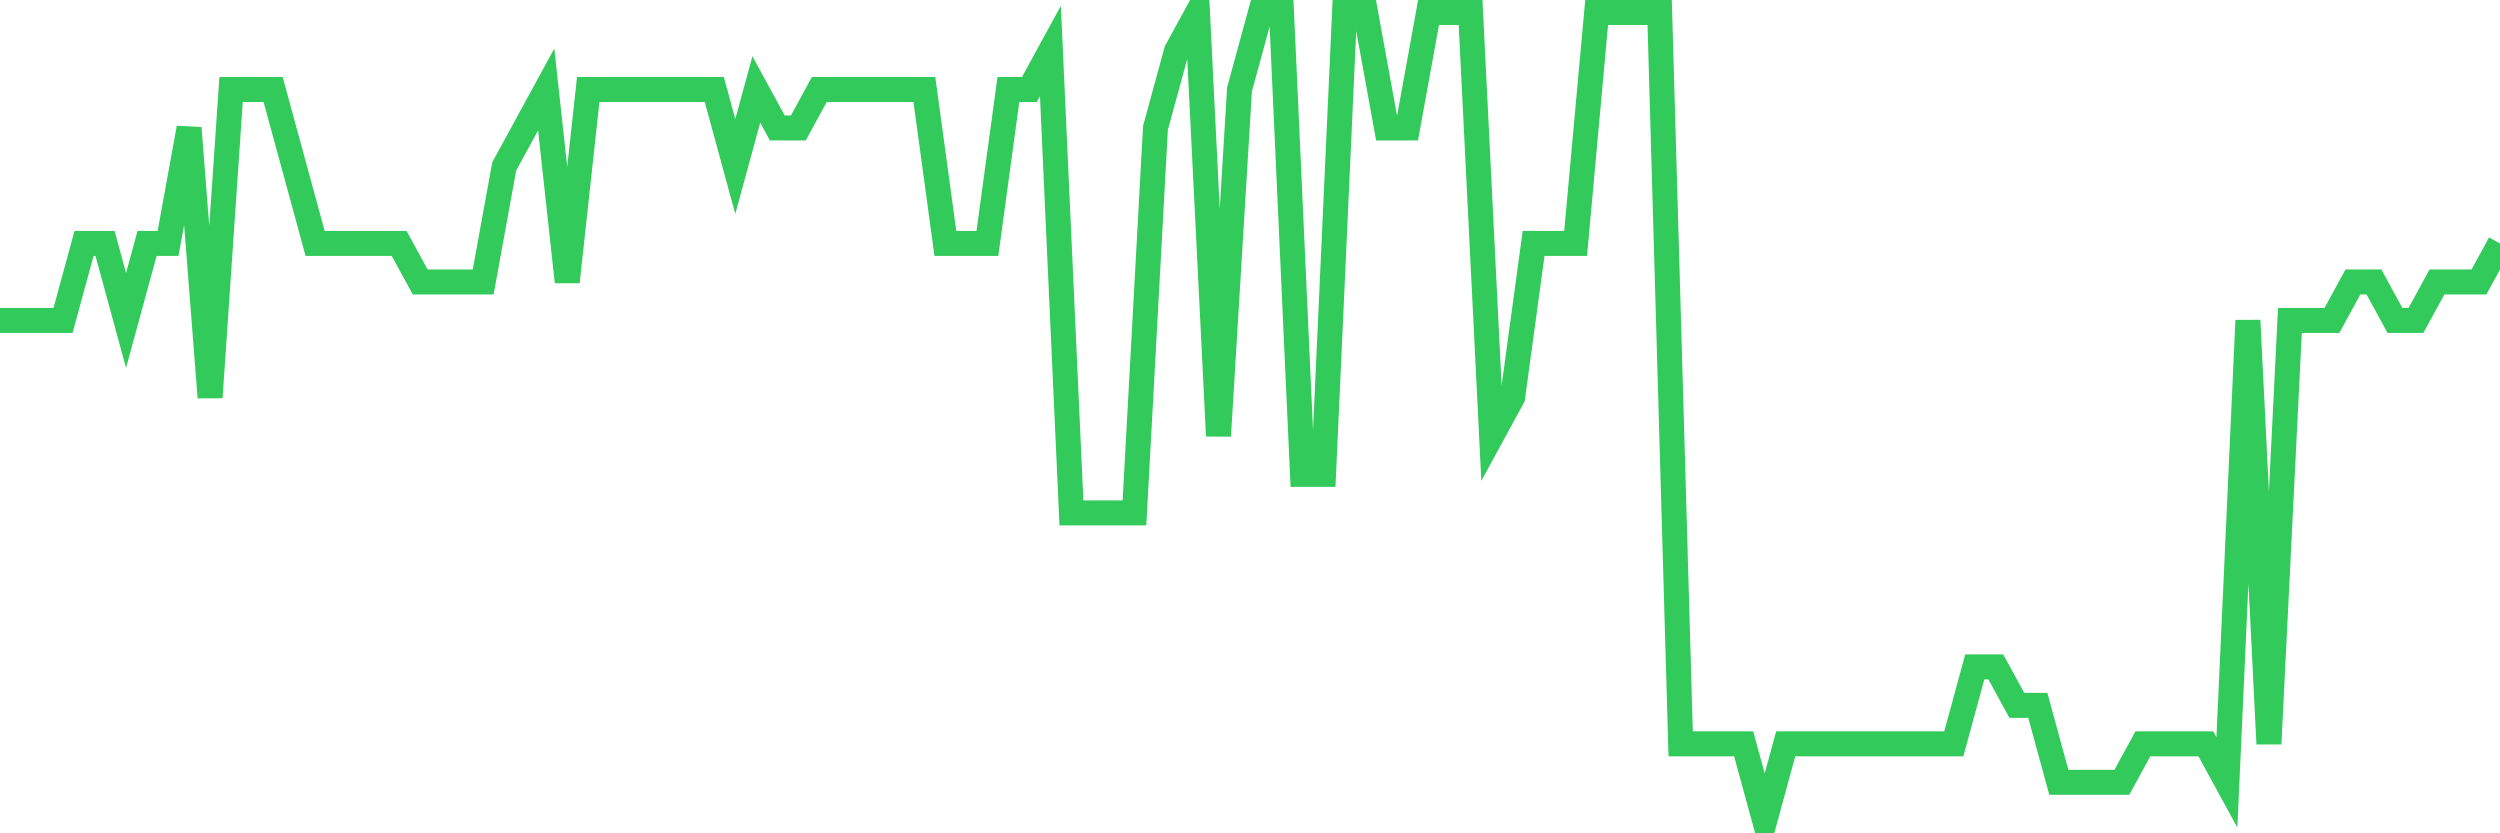 <svg
  xmlns="http://www.w3.org/2000/svg"
  xmlns:xlink="http://www.w3.org/1999/xlink"
  width="120"
  height="40"
  viewBox="0 0 120 40"
  preserveAspectRatio="none"
>
  <polyline
    points="0,15.381 1.008,15.381 2.017,15.381 3.025,15.381 4.034,11.686 5.042,11.686 6.05,15.381 7.059,11.686 8.067,11.686 9.076,6.143 10.084,19.076 11.092,4.295 12.101,4.295 13.109,4.295 14.118,7.99 15.126,11.686 16.134,11.686 17.143,11.686 18.151,11.686 19.16,11.686 20.168,13.533 21.176,13.533 22.185,13.533 23.193,13.533 24.202,7.99 25.21,6.143 26.218,4.295 27.227,13.533 28.235,4.295 29.244,4.295 30.252,4.295 31.261,4.295 32.269,4.295 33.277,4.295 34.286,4.295 35.294,7.99 36.303,4.295 37.311,6.143 38.319,6.143 39.328,4.295 40.336,4.295 41.345,4.295 42.353,4.295 43.361,4.295 44.37,4.295 45.378,11.686 46.387,11.686 47.395,11.686 48.403,4.295 49.412,4.295 50.42,2.448 51.429,24.619 52.437,24.619 53.445,24.619 54.454,24.619 55.462,6.143 56.471,2.448 57.479,0.6 58.487,20.924 59.496,4.295 60.504,0.6 61.513,0.6 62.521,22.771 63.529,22.771 64.538,0.6 65.546,0.6 66.555,6.143 67.563,6.143 68.571,0.6 69.58,0.6 70.588,0.6 71.597,20.924 72.605,19.076 73.613,11.686 74.622,11.686 75.63,11.686 76.639,0.6 77.647,0.6 78.655,0.6 79.664,0.6 80.672,35.705 81.681,35.705 82.689,35.705 83.697,35.705 84.706,39.4 85.714,35.705 86.723,35.705 87.731,35.705 88.739,35.705 89.748,35.705 90.756,35.705 91.765,35.705 92.773,35.705 93.782,35.705 94.79,32.01 95.798,32.01 96.807,33.857 97.815,33.857 98.824,37.552 99.832,37.552 100.84,37.552 101.849,37.552 102.857,35.705 103.866,35.705 104.874,35.705 105.882,35.705 106.891,37.552 107.899,15.381 108.908,35.705 109.916,15.381 110.924,15.381 111.933,15.381 112.941,13.533 113.95,13.533 114.958,15.381 115.966,15.381 116.975,13.533 117.983,13.533 118.992,13.533 120,11.686"
    fill="none"
    stroke="#32ca5b"
    stroke-width="1.2"
  >
  </polyline>
</svg>